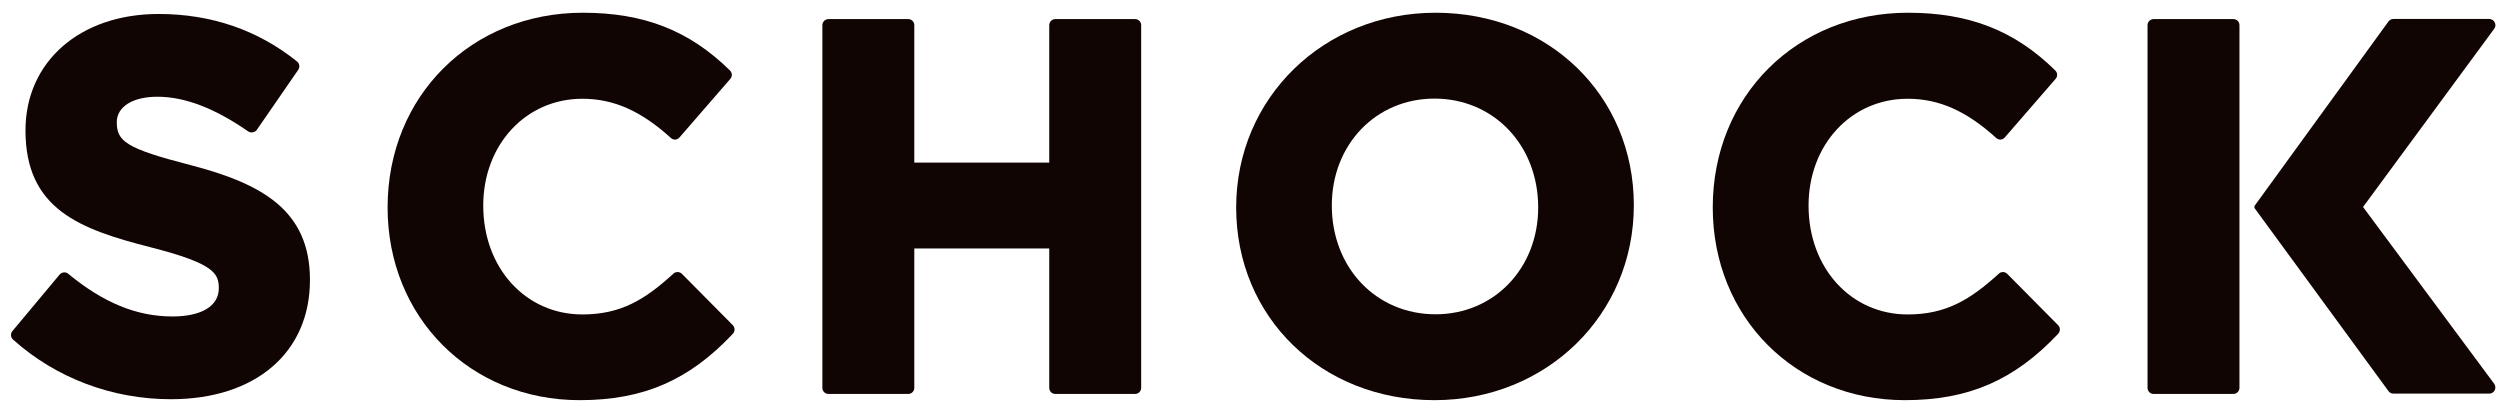 <svg width="161" height="26" viewBox="0 0 161 26" fill="none" xmlns="http://www.w3.org/2000/svg">
<g clip-path="url(#clip0_307_358)">
<path fill-rule="evenodd" clip-rule="evenodd" d="M11.011 25.71C7.221 25.71 3.611 24.35 0.841 21.87C0.681 21.73 0.661 21.49 0.801 21.32L3.841 17.68C3.921 17.59 4.031 17.54 4.141 17.54C4.231 17.54 4.321 17.57 4.391 17.63C6.661 19.5 8.801 20.38 11.111 20.38C12.971 20.38 14.091 19.71 14.091 18.57C14.091 17.6 13.791 16.97 9.681 15.92C5.131 14.76 1.641 13.47 1.641 8.4C1.641 3.96 5.161 0.9 10.211 0.9C13.601 0.9 16.601 1.93 19.131 3.96C19.291 4.09 19.321 4.32 19.211 4.49L16.541 8.36C16.481 8.45 16.391 8.5 16.281 8.52C16.261 8.52 16.231 8.53 16.211 8.53C16.131 8.53 16.051 8.51 15.981 8.46C13.811 6.96 11.901 6.23 10.131 6.23C8.551 6.23 7.521 6.87 7.521 7.87C7.521 9.1 8.111 9.56 12.261 10.63C16.881 11.83 19.961 13.55 19.961 18.02C19.971 22.71 16.451 25.71 11.011 25.71Z" fill="#110503"/>
<path fill-rule="evenodd" clip-rule="evenodd" d="M37.331 25.77C30.281 25.77 24.961 20.44 24.961 13.36C24.961 6.18 30.361 0.82 37.531 0.82C41.481 0.82 44.401 1.97 47.011 4.54C47.161 4.69 47.171 4.92 47.031 5.08L43.761 8.85C43.691 8.93 43.591 8.98 43.491 8.99C43.481 8.99 43.471 8.99 43.471 8.99C43.371 8.99 43.281 8.95 43.211 8.89C41.281 7.14 39.521 6.36 37.501 6.36C33.861 6.36 31.121 9.32 31.121 13.24C31.121 17.27 33.861 20.25 37.501 20.25C39.991 20.25 41.541 19.29 43.371 17.62C43.441 17.55 43.541 17.52 43.641 17.52C43.741 17.52 43.841 17.56 43.921 17.64L47.191 20.94C47.341 21.09 47.341 21.33 47.201 21.49C44.381 24.49 41.431 25.77 37.331 25.77Z" fill="#110503"/>
<path fill-rule="evenodd" clip-rule="evenodd" d="M67.961 25.37C67.741 25.37 67.571 25.19 67.571 24.98V16H58.881V24.98C58.881 25.2 58.701 25.37 58.491 25.37H53.351C53.131 25.37 52.961 25.19 52.961 24.98V1.62C52.961 1.4 53.141 1.23 53.351 1.23H58.491C58.711 1.23 58.881 1.41 58.881 1.62V10.47H67.571V1.62C67.571 1.4 67.751 1.23 67.961 1.23H73.101C73.321 1.23 73.491 1.41 73.491 1.62V24.98C73.491 25.2 73.311 25.37 73.101 25.37H67.961Z" fill="#110503"/>
<path d="M92.379 6.35C88.609 6.35 85.769 9.31 85.769 13.23C85.769 17.26 88.639 20.24 92.449 20.24C96.219 20.24 99.059 17.28 99.059 13.36C99.059 9.34 96.189 6.35 92.379 6.35ZM92.379 25.77C85.099 25.77 79.609 20.44 79.609 13.36C79.609 6.3 85.249 0.82 92.449 0.82C99.729 0.82 105.219 6.15 105.219 13.22C105.219 20.29 99.579 25.77 92.379 25.77Z" fill="#110503"/>
<path fill-rule="evenodd" clip-rule="evenodd" d="M122.671 25.77C115.621 25.77 110.301 20.44 110.301 13.36C110.301 6.18 115.701 0.82 122.871 0.82C126.821 0.82 129.751 1.97 132.361 4.54C132.511 4.69 132.521 4.92 132.381 5.08L129.111 8.85C129.041 8.93 128.941 8.98 128.841 8.99C128.831 8.99 128.821 8.99 128.821 8.99C128.721 8.99 128.631 8.95 128.561 8.89C126.631 7.14 124.871 6.36 122.851 6.36C119.211 6.36 116.471 9.32 116.471 13.24C116.471 17.27 119.211 20.25 122.851 20.25C125.341 20.25 126.891 19.29 128.731 17.62C128.801 17.55 128.901 17.52 128.991 17.52C129.091 17.52 129.191 17.56 129.271 17.64L132.541 20.94C132.691 21.09 132.691 21.33 132.551 21.49C129.721 24.49 126.771 25.77 122.671 25.77Z" fill="#110503"/>
<path fill-rule="evenodd" clip-rule="evenodd" d="M144.221 24.98C144.221 25.2 144.041 25.37 143.831 25.37H138.691C138.471 25.37 138.301 25.19 138.301 24.98V1.62C138.301 1.4 138.481 1.23 138.691 1.23H143.831C144.051 1.23 144.221 1.41 144.221 1.62V24.98Z" fill="#110503"/>
<path fill-rule="evenodd" clip-rule="evenodd" d="M152.18 13.33L160.63 1.85C160.72 1.73 160.73 1.57 160.66 1.44C160.59 1.31 160.46 1.22 160.31 1.22H154.14C154.01 1.22 153.9 1.28 153.82 1.38L145.17 13.29L145.21 13.33L145.17 13.37L153.82 25.19C153.89 25.29 154.01 25.35 154.14 25.35H160.31C160.46 25.35 160.6 25.26 160.66 25.13C160.73 25 160.71 24.84 160.63 24.72L152.18 13.33Z" fill="#110503"/>
</g>
<defs>
<clipPath id="clip0_307_358">
<rect width="161" height="26" fill="white"/>
</clipPath>
</defs>
</svg>
